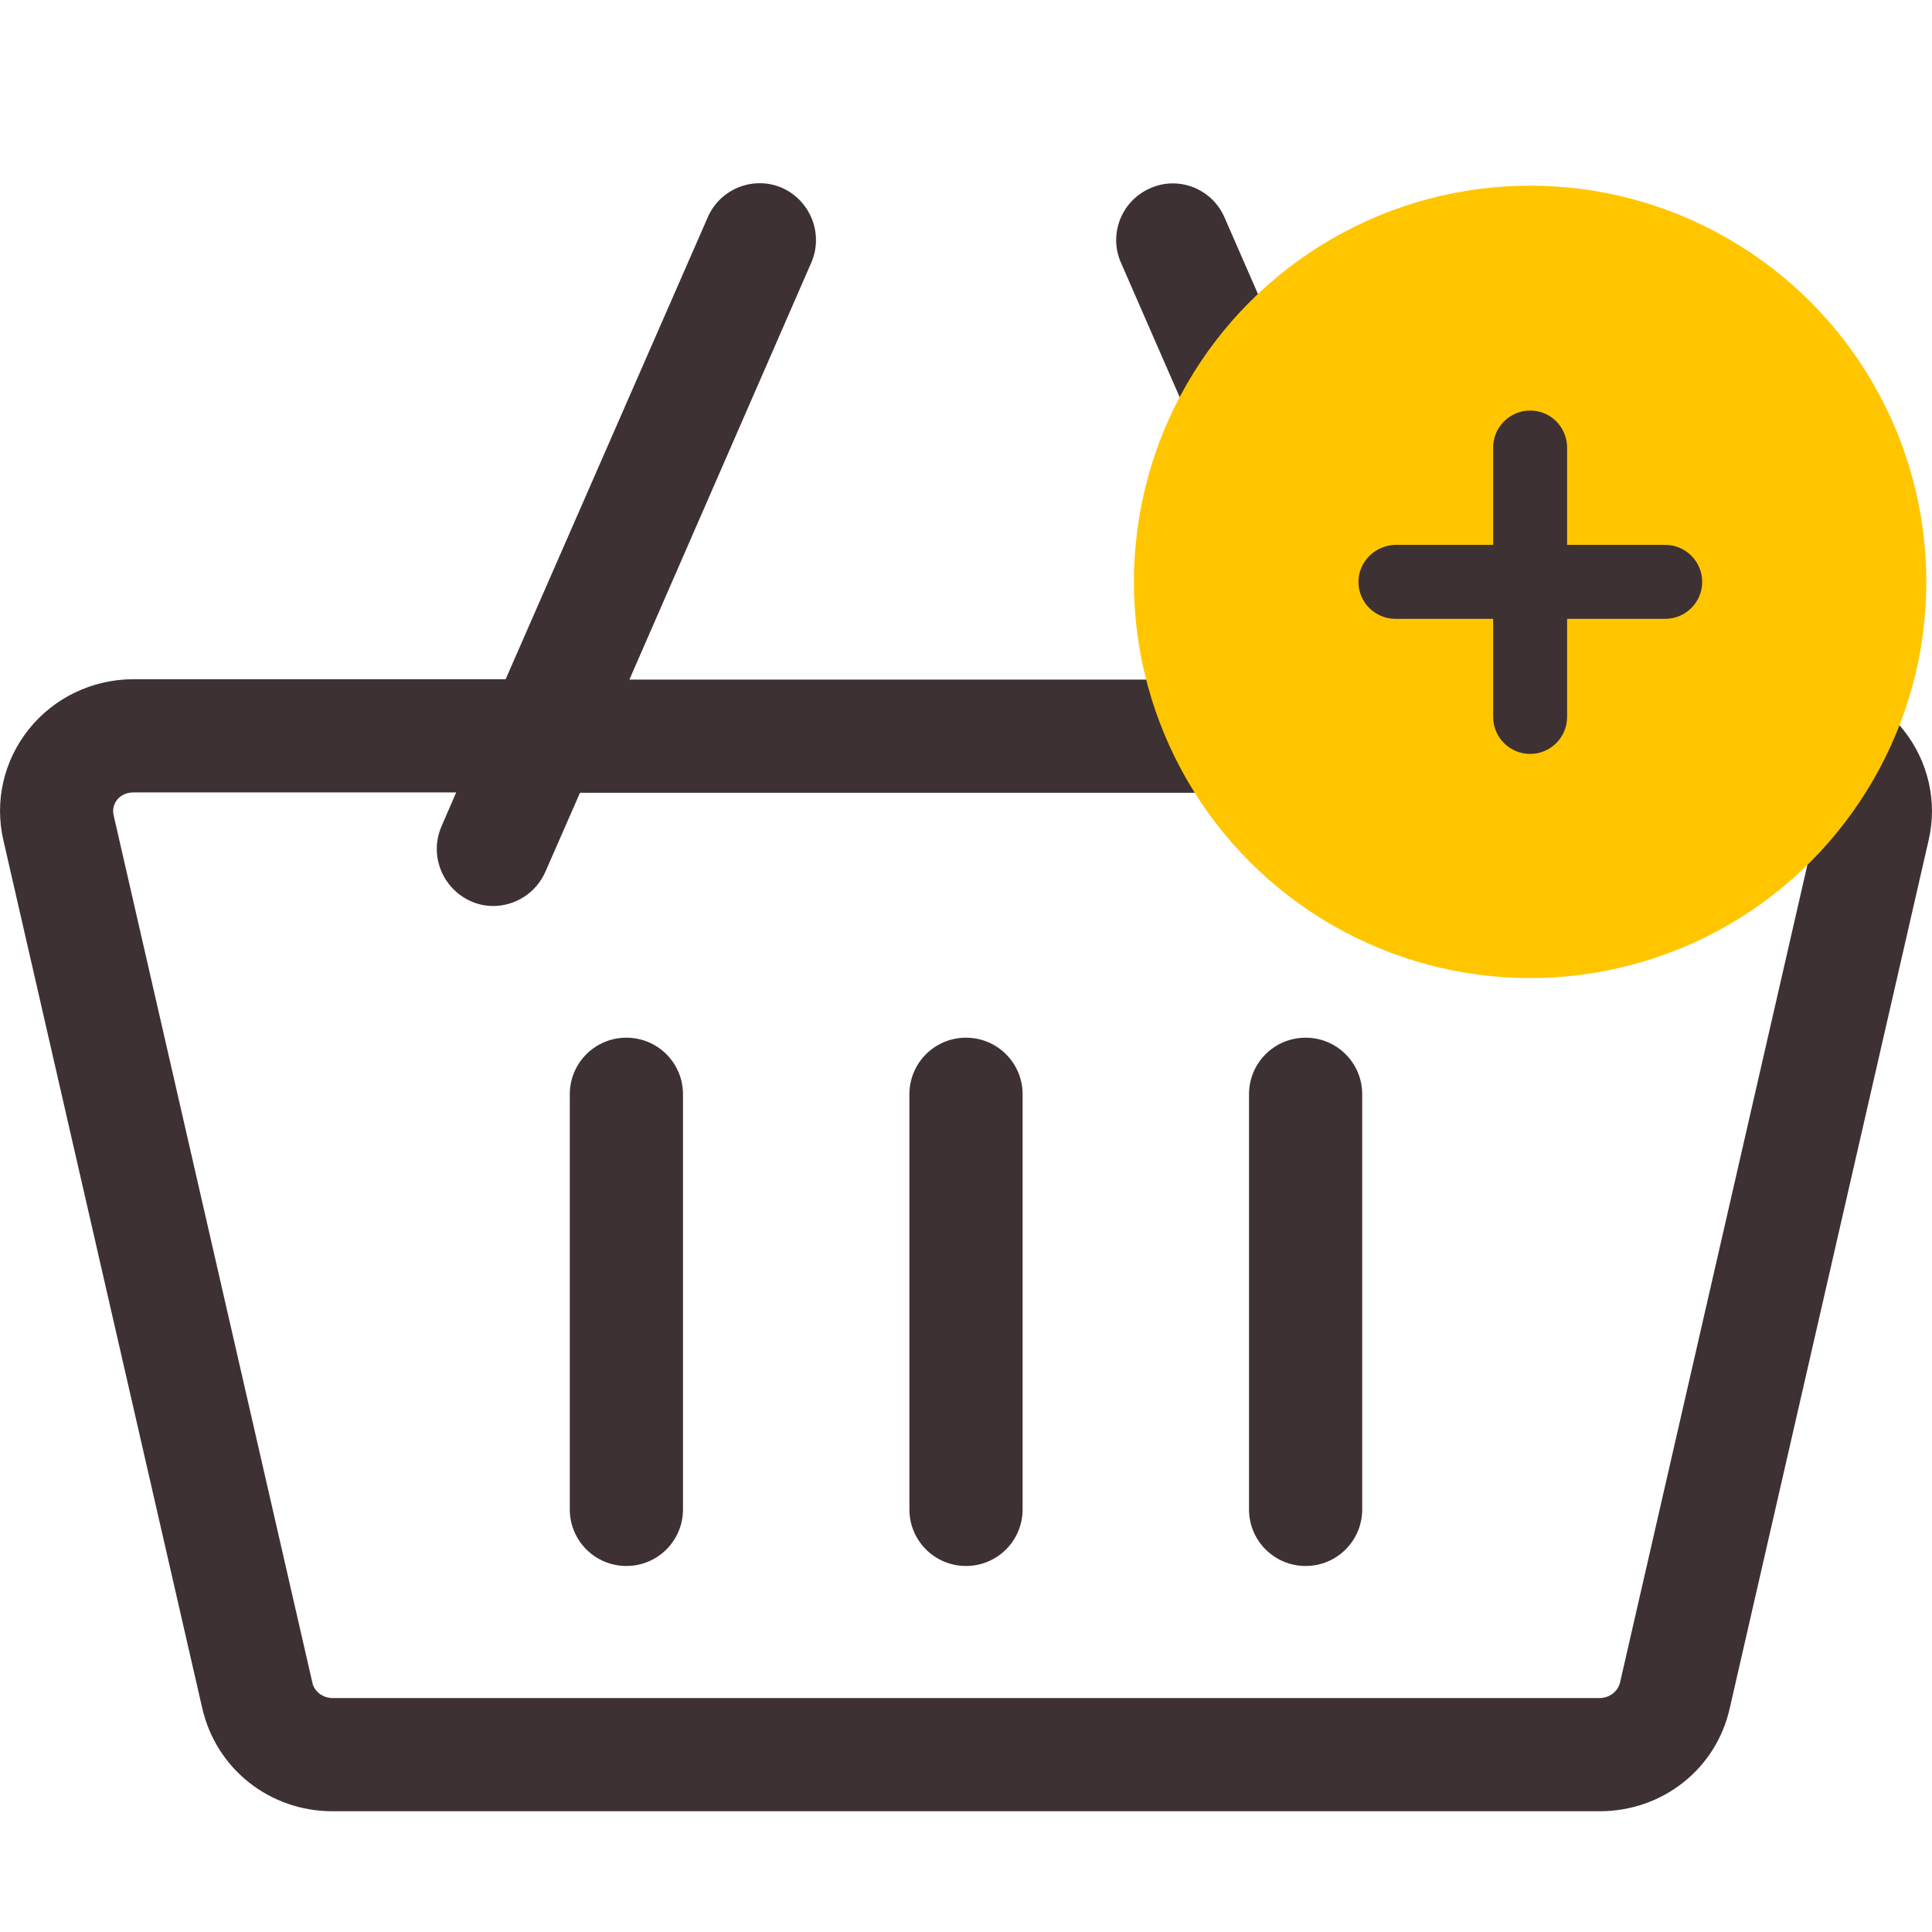 <?xml version="1.0" encoding="utf-8"?>
<!-- Generator: Adobe Illustrator 25.3.1, SVG Export Plug-In . SVG Version: 6.00 Build 0)  -->
<svg version="1.1" id="Capa_1" xmlns="http://www.w3.org/2000/svg" xmlns:xlink="http://www.w3.org/1999/xlink" x="0px" y="0px"
	 viewBox="0 0 512 512" style="enable-background:new 0 0 512 512;" xml:space="preserve">
<style type="text/css">
	.st0{fill:#3E3133;}
	.st1{fill:#FFC600;}
</style>
<g>
	<path class="st0" d="M504.4,193.4c-6.8-8.5-16.9-13.3-27.8-13.3H378L324.5,57.6c-3.3-7.6-12.2-11.1-19.7-7.7
		c-7.6,3.3-11.1,12.2-7.7,19.8l48.2,110.4H166.8L215,69.6c3.3-7.6-0.2-16.4-7.7-19.8c-7.6-3.3-16.4,0.2-19.7,7.7L134,180H35.4
		c-10.9,0-21.1,4.9-27.8,13.3c-6.6,8.3-9.1,19-6.7,29.4l52.7,230c3.7,16.1,17.9,27.3,34.5,27.3h335.8c16.7,0,30.9-11.2,34.5-27.3
		l52.7-230C513.5,212.4,511,201.7,504.4,193.4L504.4,193.4z M423.9,450H88.1c-2.5,0-4.8-1.7-5.3-4L30.1,216c-0.4-1.8,0.3-3.2,0.9-4
		s2-2,4.4-2h85.5l-3.9,9c-3.3,7.6,0.2,16.4,7.7,19.8c2,0.9,4,1.3,6,1.3c5.8,0,11.3-3.4,13.8-9l9.2-21h204.7l9.2,21
		c2.5,5.6,8,9,13.8,9c2,0,4-0.4,6-1.3c7.6-3.3,11.1-12.2,7.7-19.8l-3.9-9h85.5c2.4,0,3.8,1.3,4.4,2c0.7,0.8,1.3,2.2,0.9,4l-52.7,230
		C428.7,448.3,426.5,450,423.9,450L423.9,450z"/>
	<path class="st0" d="M166,275c-8.3,0-15,6.7-15,15v110c0,8.3,6.7,15,15,15s15-6.7,15-15V290C181,281.7,174.3,275,166,275z"/>
	<path class="st0" d="M256,275c-8.3,0-15,6.7-15,15v110c0,8.3,6.7,15,15,15c8.3,0,15-6.7,15-15V290C271,281.7,264.3,275,256,275z"/>
	<path class="st0" d="M346,275c-8.3,0-15,6.7-15,15v110c0,8.3,6.7,15,15,15s15-6.7,15-15V290C361,281.7,354.3,275,346,275z"/>
</g>
<circle class="st1" cx="405.5" cy="154.2" r="105"/>
<g>
	<path class="st0" d="M405.5,108.8c-5.4,0-9.8,4.4-9.8,9.8V190c0,5.4,4.4,9.8,9.8,9.8s9.8-4.4,9.8-9.8v-71.5
		C415.2,113.1,410.9,108.8,405.5,108.8z"/>
	<path class="st0" d="M360,154.2c0,5.4,4.4,9.8,9.8,9.8h71.5c5.4,0,9.8-4.4,9.8-9.8c0-5.4-4.4-9.8-9.8-9.8h-71.5
		C364.4,144.5,360,148.9,360,154.2z"/>
</g>
</svg>
